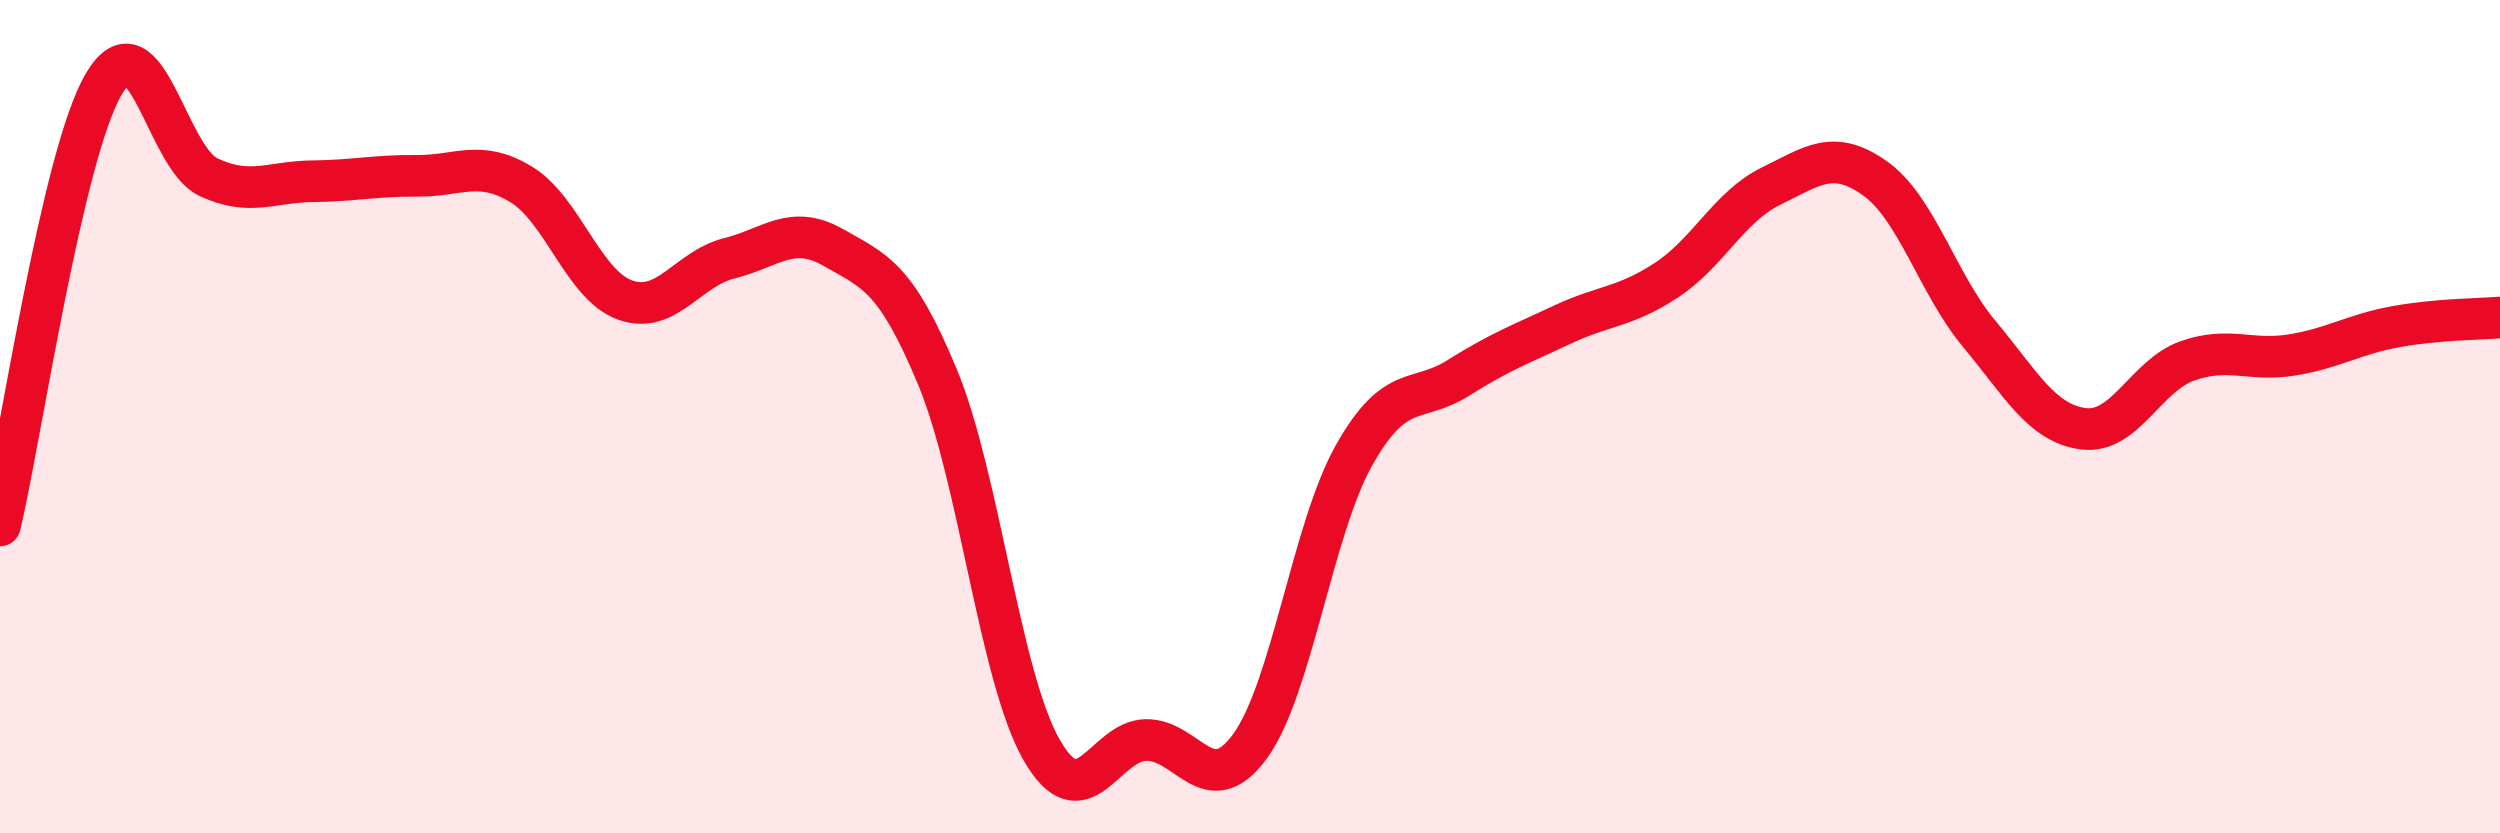 
    <svg width="60" height="20" viewBox="0 0 60 20" xmlns="http://www.w3.org/2000/svg">
      <path
        d="M 0,12.61 C 0.5,10.49 1.5,3.67 2.5,2 C 3.5,0.33 4,3.78 5,4.25 C 6,4.72 6.5,4.36 7.5,4.35 C 8.5,4.34 9,4.21 10,4.22 C 11,4.23 11.5,3.82 12.5,4.42 C 13.5,5.02 14,6.84 15,7.2 C 16,7.56 16.5,6.45 17.5,6.2 C 18.5,5.95 19,5.37 20,5.94 C 21,6.51 21.5,6.64 22.5,9.05 C 23.5,11.46 24,16.26 25,18 C 26,19.74 26.5,17.78 27.5,17.76 C 28.5,17.74 29,19.28 30,17.91 C 31,16.54 31.5,12.69 32.5,10.92 C 33.5,9.15 34,9.7 35,9.07 C 36,8.44 36.5,8.26 37.5,7.79 C 38.5,7.32 39,7.38 40,6.72 C 41,6.06 41.5,4.96 42.5,4.47 C 43.5,3.98 44,3.57 45,4.28 C 46,4.99 46.5,6.81 47.5,8.01 C 48.5,9.21 49,10.16 50,10.29 C 51,10.42 51.5,9.01 52.5,8.66 C 53.5,8.31 54,8.68 55,8.52 C 56,8.36 56.5,8.02 57.5,7.84 C 58.5,7.66 59.5,7.66 60,7.62L60 20L0 20Z"
        fill="#EB0A25"
        opacity="0.1"
        stroke-linecap="round"
        stroke-linejoin="round"
      />
      <path
        d="M 0,12.61 C 0.5,10.49 1.5,3.67 2.5,2 C 3.5,0.33 4,3.78 5,4.25 C 6,4.72 6.5,4.36 7.5,4.35 C 8.5,4.34 9,4.21 10,4.22 C 11,4.23 11.5,3.82 12.5,4.42 C 13.5,5.02 14,6.84 15,7.2 C 16,7.56 16.5,6.45 17.5,6.2 C 18.5,5.95 19,5.37 20,5.94 C 21,6.51 21.5,6.64 22.5,9.05 C 23.5,11.46 24,16.26 25,18 C 26,19.74 26.5,17.78 27.5,17.76 C 28.5,17.74 29,19.28 30,17.91 C 31,16.54 31.5,12.69 32.5,10.92 C 33.5,9.15 34,9.7 35,9.07 C 36,8.44 36.5,8.26 37.5,7.79 C 38.5,7.32 39,7.38 40,6.72 C 41,6.06 41.5,4.96 42.5,4.47 C 43.5,3.98 44,3.57 45,4.28 C 46,4.99 46.5,6.81 47.5,8.01 C 48.5,9.21 49,10.16 50,10.29 C 51,10.42 51.5,9.01 52.5,8.66 C 53.5,8.31 54,8.68 55,8.52 C 56,8.36 56.5,8.02 57.5,7.84 C 58.5,7.66 59.5,7.66 60,7.62"
        stroke="#EB0A25"
        stroke-width="1"
        fill="none"
        stroke-linecap="round"
        stroke-linejoin="round"
      />
    </svg>
  